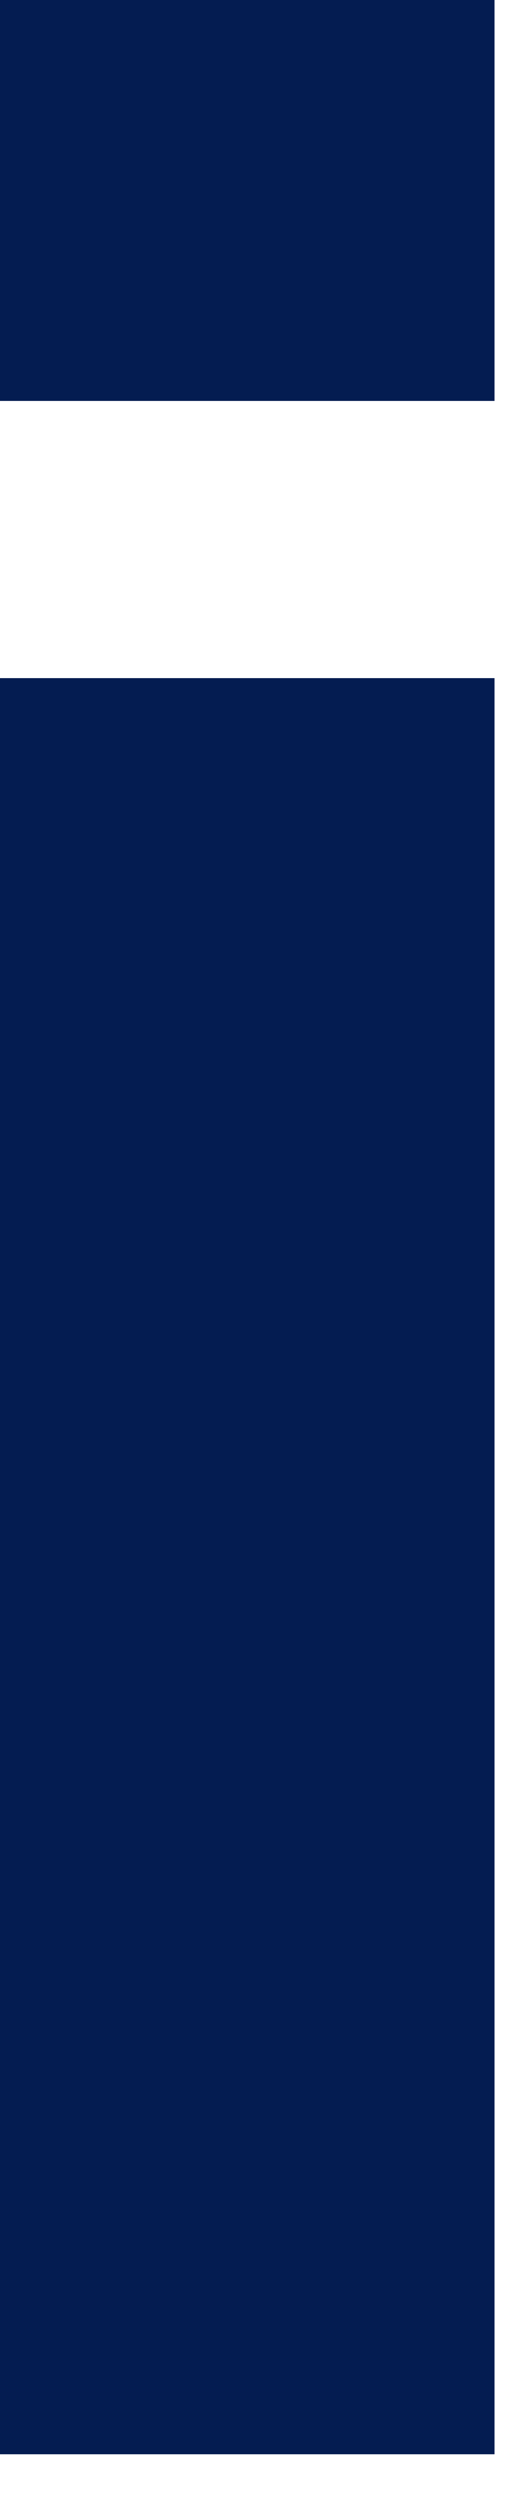 <?xml version="1.0" encoding="utf-8"?>
<svg xmlns="http://www.w3.org/2000/svg" fill="none" height="100%" overflow="visible" preserveAspectRatio="none" style="display: block;" viewBox="0 0 5 24" width="100%">
<path d="M0 3.875V0H4.755V3.849H0V3.875ZM4.755 6.51V23.561H0V6.51H4.755Z" fill="#041C51" id="Vector"/>
</svg>